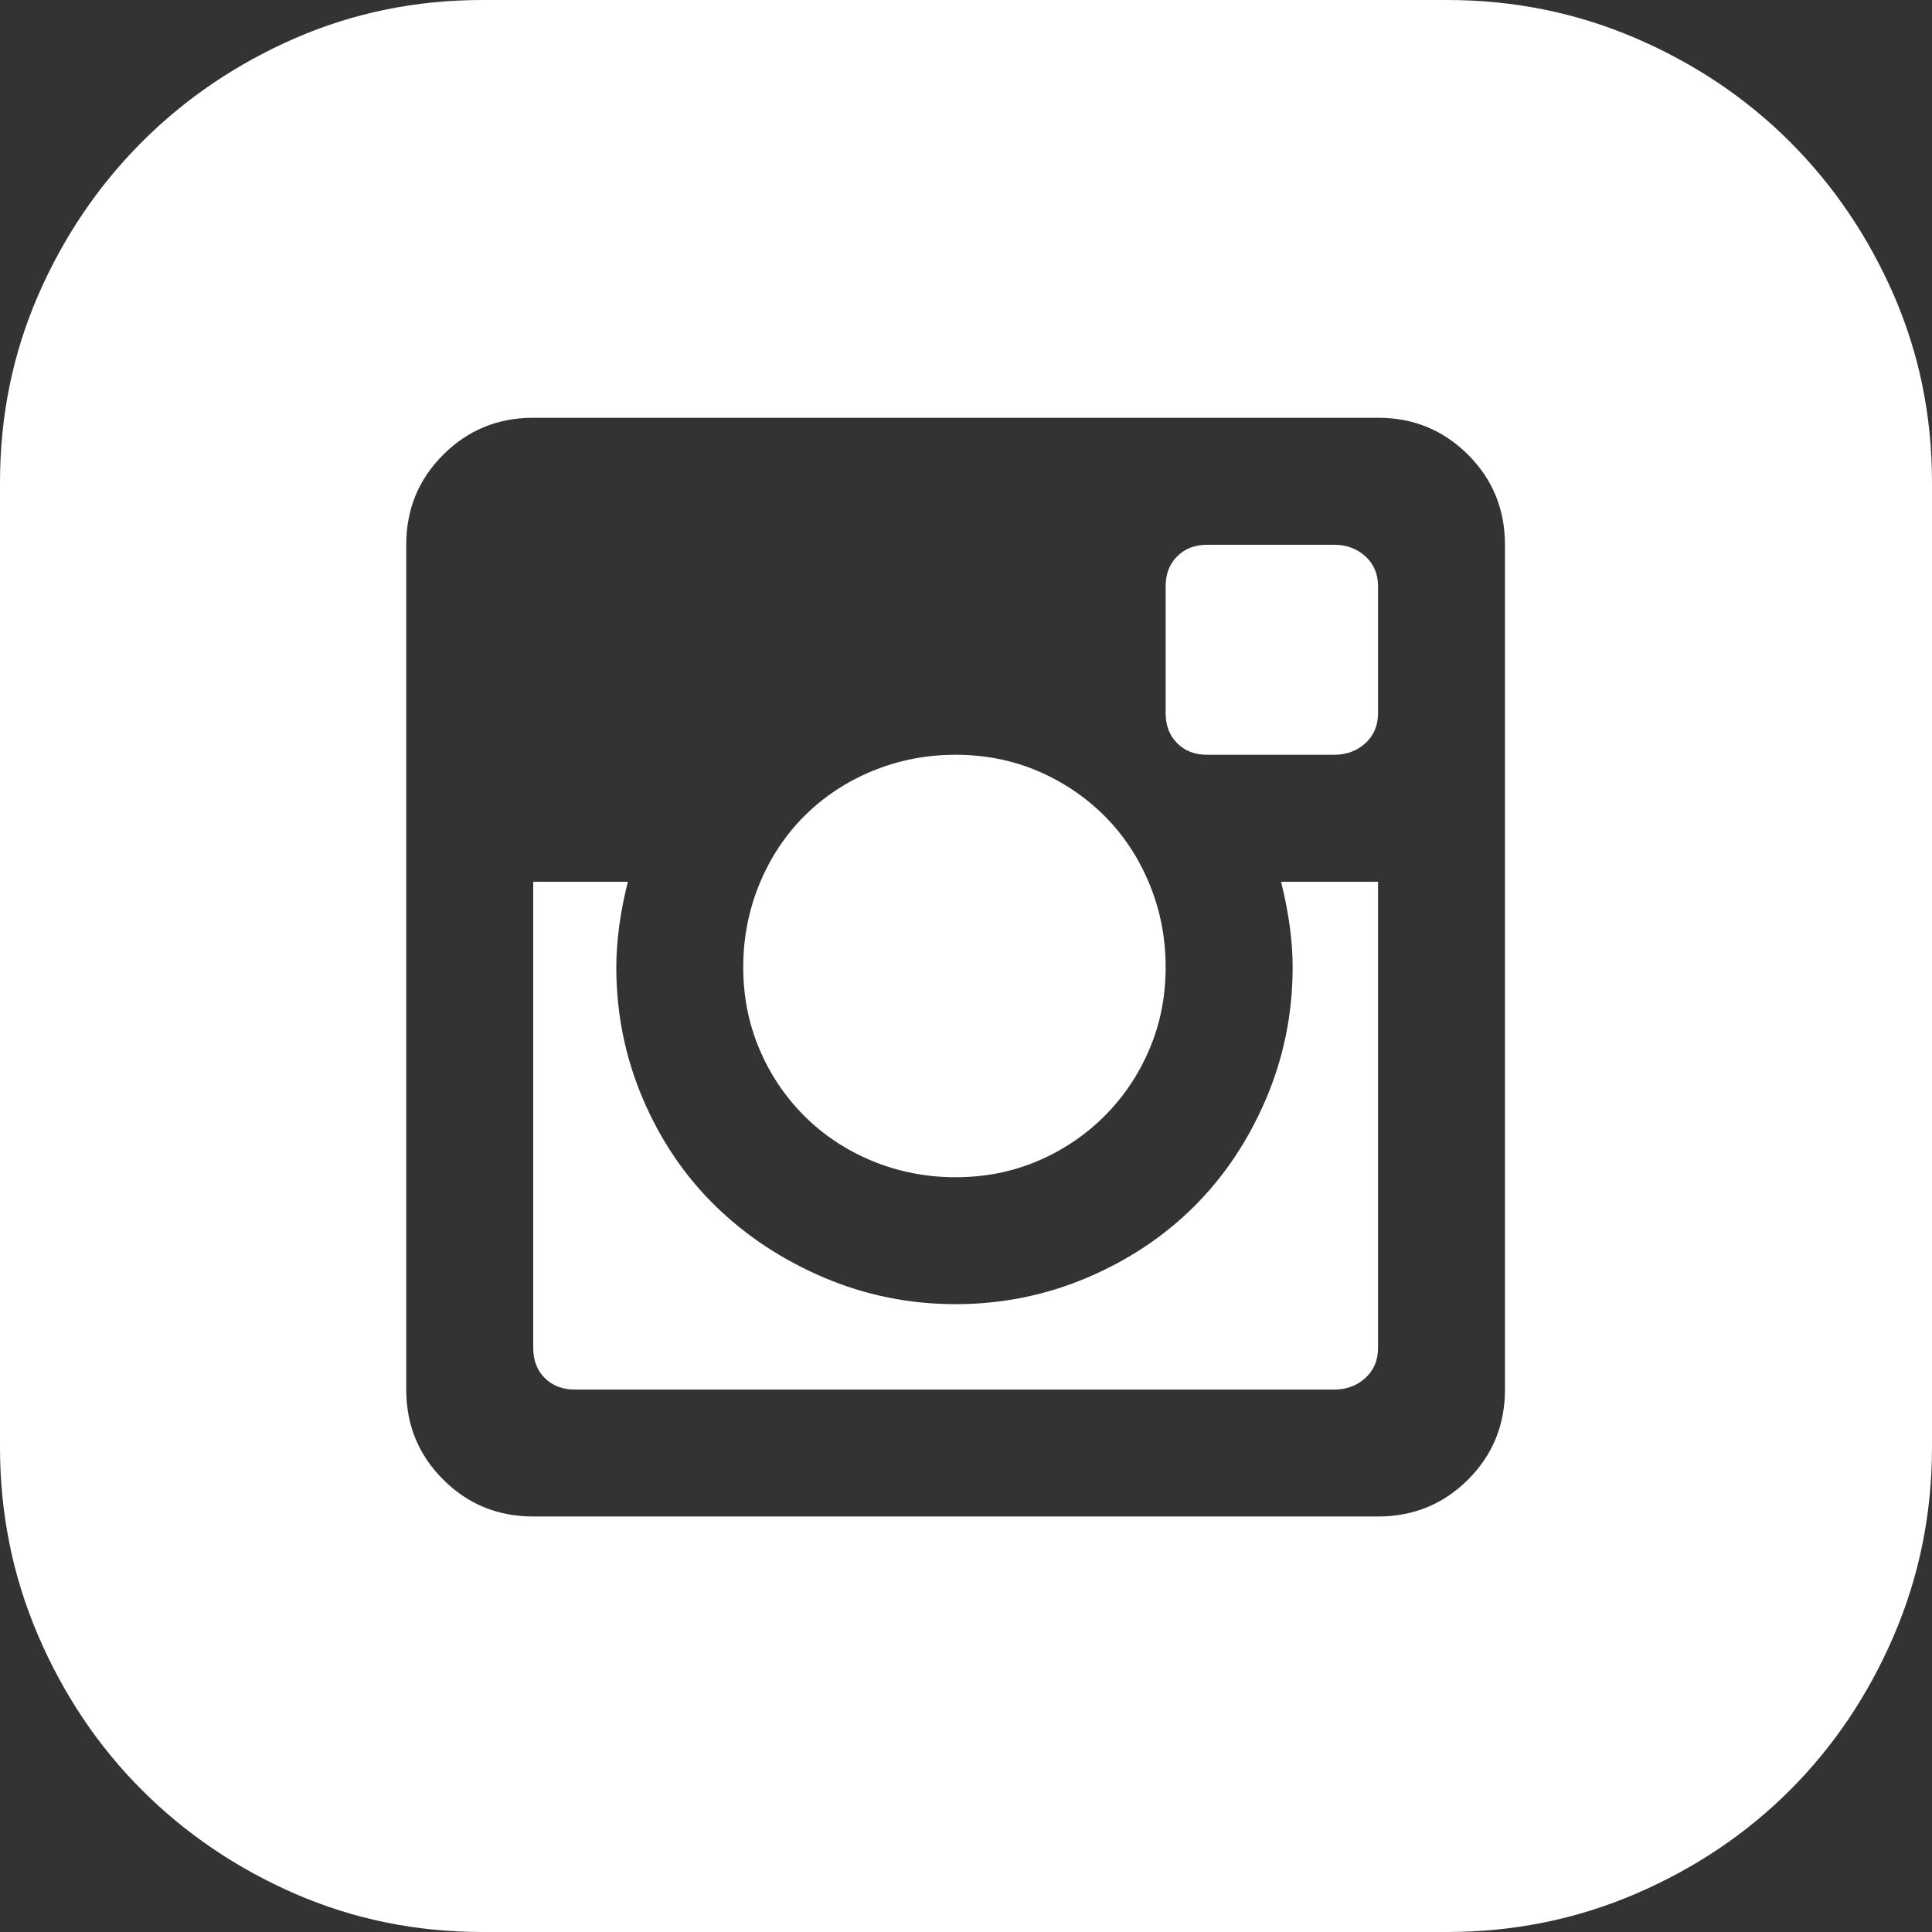 <svg width="30" height="30" viewBox="0 0 30 30" fill="none" xmlns="http://www.w3.org/2000/svg">
<rect x="0" y="0" width="30" height="30" fill="#333333" stroke="none"/>
<path d="M20.072 15.018C20.072 14.612 20.012 14.17 19.892 13.692H21.398V20.932C21.398 21.123 21.332 21.278 21.201 21.398C21.069 21.517 20.908 21.577 20.717 21.577H8.925C8.734 21.577 8.578 21.517 8.459 21.398C8.339 21.278 8.28 21.123 8.28 20.932V13.692H9.749C9.63 14.17 9.57 14.612 9.57 15.018C9.57 15.735 9.707 16.416 9.982 17.061C10.257 17.706 10.633 18.262 11.111 18.728C11.589 19.194 12.15 19.564 12.796 19.839C13.441 20.113 14.122 20.251 14.839 20.251C15.556 20.251 16.237 20.113 16.882 19.839C17.527 19.564 18.082 19.194 18.548 18.728C19.014 18.262 19.385 17.706 19.66 17.061C19.934 16.416 20.072 15.735 20.072 15.018ZM14.839 18.28C14.385 18.28 13.955 18.196 13.548 18.029C13.142 17.861 12.79 17.628 12.491 17.33C12.192 17.031 11.959 16.685 11.792 16.29C11.625 15.896 11.541 15.472 11.541 15.018C11.541 14.564 11.625 14.134 11.792 13.728C11.959 13.321 12.192 12.969 12.491 12.67C12.79 12.372 13.142 12.139 13.548 11.971C13.955 11.804 14.385 11.72 14.839 11.72C15.293 11.72 15.717 11.804 16.111 11.971C16.505 12.139 16.852 12.372 17.151 12.67C17.449 12.969 17.682 13.321 17.849 13.728C18.017 14.134 18.1 14.564 18.1 15.018C18.1 15.472 18.017 15.896 17.849 16.29C17.682 16.685 17.449 17.031 17.151 17.33C16.852 17.628 16.505 17.861 16.111 18.029C15.717 18.196 15.293 18.28 14.839 18.28ZM20.717 8.459C20.908 8.459 21.069 8.519 21.201 8.638C21.332 8.757 21.398 8.913 21.398 9.104V11.075C21.398 11.266 21.332 11.422 21.201 11.541C21.069 11.661 20.908 11.72 20.717 11.72H18.745C18.554 11.72 18.399 11.661 18.28 11.541C18.16 11.422 18.1 11.266 18.1 11.075V9.104C18.1 8.913 18.16 8.757 18.28 8.638C18.399 8.519 18.554 8.459 18.745 8.459H20.717ZM22.473 0C23.501 0 24.474 0.197 25.394 0.591C26.314 0.986 27.115 1.523 27.796 2.204C28.477 2.885 29.014 3.68 29.409 4.588C29.803 5.496 30 6.464 30 7.491V22.473C30 23.501 29.803 24.474 29.409 25.394C29.014 26.314 28.477 27.115 27.796 27.796C27.115 28.477 26.314 29.014 25.394 29.409C24.474 29.803 23.501 30 22.473 30H7.491C6.464 30 5.496 29.803 4.588 29.409C3.68 29.014 2.885 28.477 2.204 27.796C1.523 27.115 0.986 26.314 0.591 25.394C0.197 24.474 0 23.501 0 22.473V7.491C0 6.464 0.197 5.496 0.591 4.588C0.986 3.68 1.523 2.885 2.204 2.204C2.885 1.523 3.68 0.986 4.588 0.591C5.496 0.197 6.464 0 7.491 0H22.473ZM23.369 8.459C23.369 7.909 23.178 7.443 22.796 7.061C22.413 6.679 21.947 6.487 21.398 6.487H8.28C7.73 6.487 7.264 6.679 6.882 7.061C6.499 7.443 6.308 7.909 6.308 8.459V21.577C6.308 22.127 6.499 22.593 6.882 22.975C7.264 23.357 7.73 23.548 8.28 23.548H21.398C21.947 23.548 22.413 23.357 22.796 22.975C23.178 22.593 23.369 22.127 23.369 21.577V8.459Z" fill="white"/>
</svg>

